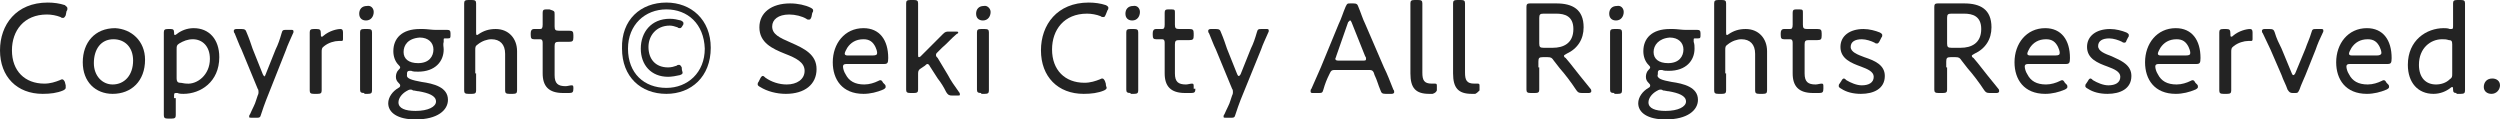 <?xml version="1.0" encoding="utf-8"?>
<svg xmlns="http://www.w3.org/2000/svg" xmlns:xlink="http://www.w3.org/1999/xlink" x="0px" y="0px" viewBox="0 0 293 14" width="293" height="14" style="enable-background:new 0 0 293 14;" xml:space="preserve" preserveAspectRatio="xMinYMid">
<style type="text/css">
	.st0{fill:#232323;}
</style>
<g>
	<path class="st0" d="M7.7,10.3c0,0.1-0.1,0.2-0.3,0.3C6.7,10.9,5.9,11,5,11c-3,0-5-2-5-5.1c0-3,1.9-5.6,5.6-5.6
		c0.7,0,1.4,0.1,2,0.3C7.8,0.8,7.9,0.8,7.9,1c0,0.1,0,0.2-0.1,0.3L7.7,1.8C7.6,2,7.5,2.1,7.4,2.1c-0.1,0-0.2,0-0.3-0.1
		C6.6,1.8,6,1.7,5.5,1.7c-2.7,0-4.1,1.9-4.1,4.2c0,2.4,1.5,3.9,3.8,3.9c0.7,0,1.3-0.2,1.8-0.4c0.2-0.1,0.2-0.1,0.3-0.1
		c0.1,0,0.2,0.1,0.3,0.3L7.7,10C7.7,10.1,7.7,10.2,7.7,10.3z"/>
	<path class="st0" d="M17,7c0,2.5-1.6,4-3.8,4c-2,0-3.5-1.4-3.5-3.7c0-2.3,1.4-4,3.8-4C15.4,3.4,17,4.8,17,7z M11,7.4
		c0,1.5,1,2.5,2.2,2.5c1.4,0,2.4-1.1,2.4-2.8c0-1.6-1-2.5-2.3-2.5C11.8,4.6,11,5.8,11,7.4z"/>
	<path class="st0" d="M20.6,11.5c0,0.7,0,1.8,0,2c0,0.3-0.1,0.4-0.5,0.4h-0.4c-0.4,0-0.5-0.1-0.5-0.4c0-0.2,0-1.3,0-2V5.8
		c0-0.7,0-1.8,0-2c0-0.3,0.1-0.4,0.5-0.4h0.3c0.3,0,0.4,0.1,0.4,0.4c0,0.2,0,0.3,0.1,0.3c0,0,0.1,0,0.2-0.1c0.5-0.4,1.2-0.7,2-0.7
		c1.8,0,3,1.3,3,3.4c0,2.9-2.2,4.3-4.2,4.3c-0.2,0-0.5,0-0.7-0.1c-0.1,0-0.2,0-0.2,0c-0.2,0-0.2,0.1-0.2,0.4V11.5z M24.6,6.9
		c0-1.5-0.9-2.3-2-2.3c-0.6,0-1.1,0.2-1.6,0.5c-0.3,0.2-0.3,0.3-0.3,0.7v3.4c0,0.3,0.1,0.5,0.4,0.5c0.2,0,0.5,0.1,0.8,0.1
		C23.1,9.9,24.6,8.8,24.6,6.9z"/>
	<path class="st0" d="M31.2,11.7c-0.2,0.5-0.4,1.1-0.6,1.7c-0.1,0.4-0.2,0.4-0.6,0.4h-0.5c-0.2,0-0.3,0-0.3-0.1c0-0.1,0-0.2,0.1-0.3
		c0.3-0.7,0.6-1.2,0.7-1.6l0.2-0.6c0.1-0.2,0.1-0.3,0.1-0.4c0-0.1,0-0.3-0.1-0.4l-1.9-4.6c-0.3-0.6-0.5-1.2-0.8-1.9
		c-0.1-0.1-0.1-0.2-0.1-0.3c0-0.1,0.1-0.2,0.3-0.2h0.6c0.4,0,0.5,0.1,0.6,0.4c0.3,0.7,0.5,1.3,0.7,1.9l1.2,3
		c0.1,0.2,0.1,0.2,0.2,0.2C31,9.1,31,9,31.1,8.8l1.2-3c0.3-0.6,0.5-1.2,0.7-1.9c0.1-0.4,0.2-0.4,0.6-0.4h0.5c0.2,0,0.3,0,0.3,0.2
		c0,0.1,0,0.1-0.1,0.3c-0.3,0.7-0.6,1.3-0.8,1.9L31.2,11.7z"/>
	<path class="st0" d="M37.7,8.6c0,0.7,0,1.8,0,2c0,0.3-0.1,0.4-0.5,0.4h-0.4c-0.4,0-0.5-0.1-0.5-0.4c0-0.2,0-1.3,0-2V5.8
		c0-0.7,0-1.8,0-2c0-0.3,0.1-0.4,0.5-0.4h0.3c0.4,0,0.5,0.1,0.5,0.5c0,0.3,0,0.4,0.1,0.4c0.1,0,0.1,0,0.2-0.1c0.7-0.6,1.6-0.8,2-0.8
		c0.2,0,0.3,0.1,0.3,0.4v0.8c0,0.2-0.1,0.2-0.2,0.2c-0.1,0-0.2,0-0.3,0c-0.5,0-1.2,0.2-1.7,0.6c-0.3,0.2-0.3,0.4-0.3,0.7V8.6z"/>
	<path class="st0" d="M43.8,1.4c0,0.5-0.3,1-0.9,1c-0.5,0-0.8-0.3-0.8-0.8s0.3-0.9,0.9-0.9C43.5,0.6,43.8,1,43.8,1.4z M42.7,10.9
		c-0.4,0-0.5-0.1-0.5-0.4c0-0.2,0-1.4,0-2V5.8c0-0.7,0-1.8,0-2c0-0.3,0.1-0.4,0.5-0.4h0.4c0.4,0,0.5,0.1,0.5,0.4c0,0.2,0,1.3,0,2
		v2.8c0,0.6,0,1.8,0,2c0,0.3-0.1,0.4-0.5,0.4H42.7z"/>
	<path class="st0" d="M49.4,9.6c1.4,0.2,3.1,0.6,3.1,2.1c0,1.2-1.2,2.3-3.8,2.3c-2.1,0-3.2-0.8-3.2-1.9c0-0.7,0.5-1.4,1.2-1.8
		c0.2-0.1,0.2-0.2,0.2-0.3s-0.1-0.2-0.2-0.3c-0.2-0.2-0.3-0.4-0.3-0.7c0-0.3,0.1-0.6,0.3-0.8c0.1-0.1,0.2-0.2,0.2-0.3
		c0-0.1-0.1-0.2-0.2-0.3c-0.4-0.4-0.6-1-0.6-1.6c0-1.5,1-2.6,3.1-2.6c0.1,0,0.2,0,0.4,0c0.4,0,1,0.1,1.4,0.1h0.3c0.4,0,0.9,0,1.1,0
		c0.3,0,0.4,0.1,0.4,0.4v0.2c0,0.3,0,0.4-0.3,0.4c-0.1,0-0.2,0-0.3,0c-0.2,0-0.2,0-0.2,0.2c0,0,0,0.1,0,0.2C51.9,5.2,52,5.5,52,5.8
		c0,1.4-1,2.6-3,2.6c-0.3,0-0.6,0-0.8-0.1c-0.1,0-0.1,0-0.2,0c-0.2,0-0.3,0.1-0.3,0.3c0,0,0,0.1,0,0.2C47.6,9.2,48.3,9.4,49.4,9.6z
		 M48.1,10.5c-0.2,0-0.3,0.1-0.5,0.2c-0.5,0.3-0.9,0.8-0.9,1.3c0,0.7,0.8,1,2,1c1.5,0,2.4-0.5,2.4-1.1c0-0.7-0.9-1-2-1.2
		c-0.2,0-0.5-0.1-0.7-0.1C48.3,10.5,48.2,10.5,48.1,10.5z M47.3,6.1c0,0.8,0.6,1.3,1.7,1.3c1.3,0,1.8-0.8,1.8-1.6
		c0-0.8-0.6-1.4-1.6-1.4C47.8,4.5,47.3,5.3,47.3,6.1z"/>
	<path class="st0" d="M55.8,8.6c0,0.7,0,1.8,0,2c0,0.3-0.1,0.4-0.5,0.4h-0.4c-0.4,0-0.5-0.1-0.5-0.4c0-0.2,0-1.3,0-2V2.4
		c0-0.7,0-1.7,0-2c0-0.3,0.1-0.4,0.5-0.4h0.4c0.4,0,0.5,0.1,0.5,0.4c0,0.2,0,1.3,0,2v1.4c0,0.2,0,0.3,0.1,0.3c0,0,0.1,0,0.2-0.1
		c0.6-0.4,1.2-0.6,2-0.6c1.5,0,2.5,1.1,2.5,2.6v2.6c0,0.7,0,1.8,0,2c0,0.3-0.1,0.4-0.5,0.4h-0.4c-0.4,0-0.5-0.1-0.5-0.4
		c0-0.2,0-1.3,0-2V6.3c0-1.1-0.6-1.7-1.6-1.7c-0.5,0-1.1,0.2-1.6,0.6c-0.3,0.2-0.3,0.3-0.3,0.7V8.6z"/>
	<path class="st0" d="M67.2,10.4c0,0.4-0.1,0.5-0.5,0.5c-0.2,0-0.4,0-0.7,0c-1.7,0-2.4-0.8-2.4-2.3V5c0-0.3-0.1-0.4-0.3-0.4
		c-0.3,0-0.5,0-0.7,0c-0.3,0-0.4-0.1-0.4-0.5V3.9c0-0.3,0.1-0.5,0.4-0.5c0.1,0,0.4,0,0.7,0c0.2,0,0.3-0.1,0.3-0.5c0-0.6,0-1.2,0-1.4
		c0-0.3,0.1-0.4,0.4-0.4h0.4C65,1.3,65,1.3,65,1.7c0,0.2,0,0.8,0,1.4c0,0.4,0.1,0.5,0.5,0.5h0.2c0.3,0,0.9,0,1,0
		c0.4,0,0.5,0.1,0.5,0.5v0.3c0,0.4-0.1,0.5-0.5,0.5c-0.1,0-0.7,0-1,0h-0.2c-0.4,0-0.5,0.1-0.5,0.5v3.4c0,1,0.4,1.3,1.3,1.3
		c0.2,0,0.5-0.1,0.7-0.1c0.2,0,0.2,0.1,0.2,0.4V10.4z"/>
	<path class="st0" d="M78.1,0.3c2.9,0,5.2,2,5.2,5.3C83.3,9,81,11,78.1,11c-3,0-5.2-2-5.2-5.3C72.8,2.3,75.1,0.3,78.1,0.3z
		 M78.1,1.1c-2.5,0-4.5,1.8-4.5,4.6c0,2.9,1.9,4.6,4.5,4.6c2.5,0,4.5-1.8,4.5-4.6C82.5,2.8,80.6,1.1,78.1,1.1z M80,8.5
		c0,0.2-0.1,0.2-0.3,0.3C79.3,8.9,78.7,9,78.3,9c-2,0-3.2-1.4-3.2-3.3c0-1.9,1.2-3.5,3.4-3.5c0.5,0,0.9,0.1,1.3,0.2
		c0.2,0.1,0.3,0.2,0.3,0.3c0,0.1,0,0.2-0.1,0.3c-0.1,0.2-0.2,0.3-0.3,0.3c-0.1,0-0.2,0-0.3-0.1c-0.3-0.1-0.6-0.2-0.9-0.2
		c-1.6,0-2.5,1.2-2.5,2.5c0,1.4,0.8,2.4,2.3,2.4c0.4,0,0.7-0.1,1-0.2c0.1-0.1,0.2-0.1,0.3-0.1c0.1,0,0.2,0.1,0.3,0.3
		C79.9,8.3,80,8.4,80,8.5z"/>
	<path class="st0" d="M95.7,8.1c0,1.8-1.4,2.9-3.6,2.9c-1.1,0-2.2-0.3-3-0.8c-0.2-0.1-0.3-0.2-0.3-0.3c0-0.1,0-0.2,0.1-0.3l0.2-0.4
		c0.1-0.2,0.2-0.3,0.3-0.3c0.1,0,0.2,0.1,0.3,0.2c0.7,0.5,1.6,0.8,2.5,0.8c1.2,0,2.1-0.6,2.1-1.6c0-1-1-1.5-2.3-2
		c-1.5-0.6-3-1.3-3-3.1c0-1.7,1.4-2.8,3.6-2.8c0.9,0,1.8,0.2,2.4,0.5c0.2,0.1,0.3,0.2,0.3,0.3c0,0.1,0,0.2-0.1,0.3L95.1,2
		C95,2.2,95,2.3,94.8,2.3c-0.1,0-0.2,0-0.3-0.1c-0.5-0.3-1.3-0.5-2-0.5c-1.3,0-2,0.6-2,1.4c0,0.9,0.8,1.3,2.2,1.9
		C94.3,5.7,95.7,6.4,95.7,8.1z"/>
	<path class="st0" d="M103.7,9.9c0.1,0.1,0.1,0.2,0.1,0.3c0,0.1-0.1,0.2-0.3,0.3c-0.7,0.3-1.5,0.5-2.3,0.5c-2.5,0-3.6-1.7-3.6-3.7
		c0-2.2,1.4-4,3.6-4c1.9,0,2.9,1.4,2.9,3.5c0,0.6-0.1,0.7-0.5,0.7h-4.4c-0.3,0-0.4,0.1-0.4,0.3c0,0.2,0.1,0.6,0.3,0.9
		c0.4,0.8,1.1,1.2,2.2,1.2c0.6,0,1.2-0.2,1.6-0.4c0.2-0.1,0.2-0.1,0.3-0.1c0.1,0,0.2,0.1,0.3,0.3L103.7,9.9z M102.8,6.2
		c0-0.2-0.1-0.5-0.2-0.7c-0.3-0.6-0.7-0.9-1.4-0.9c-0.9,0-1.5,0.4-1.9,1C99.2,5.8,99,6.1,99,6.3c0,0.1,0.1,0.2,0.3,0.2h3
		C102.7,6.5,102.8,6.4,102.8,6.2z"/>
	<path class="st0" d="M107.8,8.1c-0.2,0.2-0.2,0.3-0.2,0.7c0,0.5,0,1.5,0,1.7c0,0.3-0.1,0.4-0.5,0.4h-0.4c-0.4,0-0.5-0.1-0.5-0.4
		c0-0.2,0-1.3,0-2V2.4c0-0.7,0-1.8,0-2c0-0.3,0.1-0.4,0.5-0.4h0.4c0.4,0,0.5,0.1,0.5,0.4c0,0.2,0,1.3,0,2v4c0,0.2,0,0.3,0.1,0.3
		c0,0,0.1,0,0.2-0.1l1.4-1.4c0.4-0.4,0.8-0.8,1.2-1.2c0.3-0.3,0.4-0.3,0.8-0.3h0.7c0.2,0,0.3,0,0.3,0.1c0,0.1,0,0.1-0.2,0.2
		c-0.6,0.5-1.1,1.1-1.7,1.6l-0.5,0.5c-0.2,0.2-0.2,0.2-0.2,0.4c0,0.1,0.1,0.2,0.2,0.3l1.2,2c0.3,0.6,0.8,1.3,1.3,2
		c0.1,0.1,0.1,0.2,0.1,0.3c0,0.1-0.1,0.1-0.3,0.1h-0.6c-0.4,0-0.5-0.1-0.7-0.4c-0.3-0.6-0.6-1.1-1-1.6l-0.9-1.4
		c-0.1-0.2-0.2-0.3-0.3-0.3c-0.1,0-0.2,0.1-0.3,0.2L107.8,8.1z"/>
	<path class="st0" d="M116.1,1.4c0,0.5-0.3,1-0.9,1c-0.5,0-0.8-0.3-0.8-0.8s0.3-0.9,0.9-0.9C115.7,0.6,116.1,1,116.1,1.4z M115,10.9
		c-0.4,0-0.5-0.1-0.5-0.4c0-0.2,0-1.4,0-2V5.8c0-0.7,0-1.8,0-2c0-0.3,0.1-0.4,0.5-0.4h0.4c0.4,0,0.5,0.1,0.5,0.4c0,0.2,0,1.3,0,2
		v2.8c0,0.6,0,1.8,0,2c0,0.3-0.1,0.4-0.5,0.4H115z"/>
	<path class="st0" d="M129.7,10.3c0,0.1-0.1,0.2-0.3,0.3c-0.7,0.3-1.5,0.4-2.4,0.4c-3,0-5-2-5-5.1c0-3,1.9-5.6,5.6-5.6
		c0.7,0,1.4,0.1,2,0.3c0.2,0.1,0.3,0.2,0.3,0.3c0,0.1,0,0.2-0.1,0.3l-0.2,0.5c-0.1,0.2-0.1,0.3-0.3,0.3c-0.1,0-0.2,0-0.3-0.1
		c-0.5-0.2-1.1-0.3-1.6-0.3c-2.7,0-4.1,1.9-4.1,4.2c0,2.4,1.5,3.9,3.8,3.9c0.7,0,1.3-0.2,1.8-0.4c0.2-0.1,0.2-0.1,0.3-0.1
		c0.1,0,0.2,0.1,0.3,0.3l0.1,0.3C129.6,10.1,129.7,10.2,129.7,10.3z"/>
	<path class="st0" d="M133.6,1.4c0,0.5-0.3,1-0.9,1c-0.5,0-0.8-0.3-0.8-0.8s0.3-0.9,0.9-0.9C133.3,0.6,133.6,1,133.6,1.4z
		 M132.5,10.9c-0.4,0-0.5-0.1-0.5-0.4c0-0.2,0-1.4,0-2V5.8c0-0.7,0-1.8,0-2c0-0.3,0.1-0.4,0.5-0.4h0.4c0.4,0,0.5,0.1,0.5,0.4
		c0,0.2,0,1.3,0,2v2.8c0,0.6,0,1.8,0,2c0,0.3-0.1,0.4-0.5,0.4H132.5z"/>
	<path class="st0" d="M140.1,10.4c0,0.4-0.1,0.5-0.5,0.5c-0.2,0-0.4,0-0.7,0c-1.7,0-2.4-0.8-2.4-2.3V5c0-0.3-0.1-0.4-0.3-0.4
		c-0.3,0-0.5,0-0.7,0c-0.3,0-0.4-0.1-0.4-0.5V3.9c0-0.3,0.1-0.5,0.4-0.5c0.1,0,0.4,0,0.7,0c0.2,0,0.3-0.1,0.3-0.5c0-0.6,0-1.2,0-1.4
		c0-0.3,0.1-0.4,0.4-0.4h0.4c0.4,0,0.4,0.1,0.4,0.4c0,0.2,0,0.8,0,1.4c0,0.4,0.1,0.5,0.5,0.5h0.2c0.3,0,0.9,0,1,0
		c0.4,0,0.5,0.1,0.5,0.5v0.3c0,0.4-0.1,0.5-0.5,0.5c-0.1,0-0.7,0-1,0h-0.2c-0.4,0-0.5,0.1-0.5,0.5v3.4c0,1,0.4,1.3,1.3,1.3
		c0.2,0,0.5-0.1,0.7-0.1c0.2,0,0.2,0.1,0.2,0.4V10.4z"/>
	<path class="st0" d="M145.4,11.7c-0.2,0.5-0.4,1.1-0.6,1.7c-0.1,0.4-0.2,0.4-0.6,0.4h-0.5c-0.2,0-0.3,0-0.3-0.1
		c0-0.1,0-0.2,0.1-0.3c0.3-0.7,0.6-1.2,0.7-1.6l0.2-0.6c0.1-0.2,0.1-0.3,0.1-0.4c0-0.1,0-0.3-0.1-0.4l-1.9-4.6
		c-0.3-0.6-0.5-1.2-0.8-1.9c-0.1-0.1-0.1-0.2-0.1-0.3c0-0.1,0.1-0.2,0.3-0.2h0.6c0.4,0,0.5,0.1,0.6,0.4c0.3,0.7,0.5,1.3,0.7,1.9
		l1.2,3c0.1,0.2,0.1,0.2,0.2,0.2c0.1,0,0.1-0.1,0.2-0.2l1.2-3c0.3-0.6,0.5-1.2,0.7-1.9c0.1-0.4,0.2-0.4,0.6-0.4h0.5
		c0.2,0,0.3,0,0.3,0.2c0,0.1,0,0.1-0.1,0.3c-0.3,0.7-0.6,1.3-0.8,1.9L145.4,11.7z"/>
	<path class="st0" d="M155.8,8.7c-0.3,0.6-0.5,1.1-0.7,1.8c-0.1,0.4-0.2,0.4-0.6,0.4h-0.6c-0.2,0-0.3,0-0.3-0.2c0-0.1,0-0.2,0.1-0.3
		c0.4-0.9,0.8-1.8,1.1-2.5l2.1-5.1c0.3-0.6,0.5-1.3,0.8-2c0.2-0.4,0.2-0.4,0.6-0.4h0.3c0.4,0,0.5,0.1,0.6,0.4c0.3,0.7,0.5,1.4,0.8,2
		l2.2,5.1c0.4,0.8,0.7,1.6,1.1,2.6c0.1,0.1,0.1,0.2,0.1,0.3c0,0.1-0.1,0.2-0.3,0.2h-0.7c-0.4,0-0.5-0.1-0.6-0.4
		c-0.3-0.7-0.4-1.2-0.7-1.8L161,8.5c-0.1-0.2-0.2-0.3-0.5-0.3h-4.1c-0.3,0-0.4,0.1-0.5,0.3L155.8,8.7z M156.6,6.6
		c0,0.1-0.1,0.2-0.1,0.3c0,0.1,0.1,0.2,0.3,0.2h3c0.2,0,0.3,0,0.3-0.2c0-0.1,0-0.2-0.1-0.3l-1.6-4c-0.1-0.2-0.1-0.2-0.2-0.2
		c0,0-0.1,0.1-0.2,0.2L156.6,6.6z"/>
	<path class="st0" d="M167.9,11c-0.1,0-0.3,0-0.4,0c-1.6,0-2.2-0.7-2.2-2.4V2.4c0-0.7,0-1.8,0-2c0-0.3,0.1-0.4,0.5-0.4h0.4
		c0.4,0,0.5,0.1,0.5,0.4c0,0.2,0,1.3,0,2v6.1c0,0.9,0.2,1.3,1.1,1.3c0.1,0,0.3,0,0.4,0c0.2,0,0.2,0.1,0.2,0.3v0.5
		C168.3,10.8,168.2,10.9,167.9,11z"/>
	<path class="st0" d="M172.9,11c-0.1,0-0.3,0-0.4,0c-1.6,0-2.2-0.7-2.2-2.4V2.4c0-0.7,0-1.8,0-2c0-0.3,0.1-0.4,0.5-0.4h0.4
		c0.4,0,0.5,0.1,0.5,0.4c0,0.2,0,1.3,0,2v6.1c0,0.9,0.2,1.3,1.1,1.3c0.1,0,0.3,0,0.4,0c0.2,0,0.2,0.1,0.2,0.3v0.5
		C173.2,10.8,173.1,10.9,172.9,11z"/>
	<path class="st0" d="M180.4,7.9c0,0.5,0,1.1,0,1.6c0,0.5,0,0.9,0,1c0,0.3-0.1,0.4-0.5,0.4h-0.5c-0.4,0-0.5-0.1-0.5-0.4
		c0-0.1,0-0.5,0-1c0-0.5,0-1.2,0-1.7V3.4c0-0.9,0-2.5,0-2.6c0-0.3,0.1-0.4,0.4-0.4c0.1,0,1.2,0,2,0h1.1c1.9,0,3.2,0.7,3.2,2.8
		c0,1.4-0.7,2.5-2,3.1c-0.2,0.1-0.3,0.2-0.3,0.2c0,0.1,0,0.2,0.2,0.3l0.5,0.6c0.8,1,1.4,1.8,2.4,3c0.1,0.1,0.1,0.2,0.1,0.3
		c0,0.1-0.1,0.2-0.3,0.2h-0.8c-0.4,0-0.5-0.1-0.7-0.4c-0.6-0.9-1.2-1.7-1.9-2.5l-0.7-0.9c-0.2-0.3-0.3-0.4-0.7-0.4h-0.6
		c-0.4,0-0.5,0.1-0.5,0.5V7.9z M180.4,5.1c0,0.4,0.1,0.5,0.5,0.5h1.1c1.2,0,2.4-0.5,2.4-2.2c0-1.5-1-1.8-2-1.8h-1.5
		c-0.4,0-0.5,0.1-0.5,0.5V5.1z"/>
	<path class="st0" d="M190.3,1.4c0,0.5-0.3,1-0.9,1c-0.5,0-0.8-0.3-0.8-0.8s0.3-0.9,0.9-0.9C190,0.6,190.3,1,190.3,1.4z M189.2,10.9
		c-0.4,0-0.5-0.1-0.5-0.4c0-0.2,0-1.4,0-2V5.8c0-0.7,0-1.8,0-2c0-0.3,0.1-0.4,0.5-0.4h0.4c0.4,0,0.5,0.1,0.5,0.4c0,0.2,0,1.3,0,2
		v2.8c0,0.6,0,1.8,0,2c0,0.3-0.1,0.4-0.5,0.4H189.2z"/>
	<path class="st0" d="M195.9,9.6c1.4,0.2,3.1,0.6,3.1,2.1c0,1.2-1.2,2.3-3.8,2.3c-2.1,0-3.2-0.8-3.2-1.9c0-0.7,0.5-1.4,1.2-1.8
		c0.2-0.1,0.2-0.2,0.2-0.3s-0.1-0.2-0.2-0.3c-0.2-0.2-0.3-0.4-0.3-0.7c0-0.3,0.1-0.6,0.3-0.8c0.1-0.1,0.2-0.2,0.2-0.3
		c0-0.1-0.1-0.2-0.2-0.3c-0.4-0.4-0.6-1-0.6-1.6c0-1.5,1-2.6,3.1-2.6c0.1,0,0.2,0,0.4,0c0.4,0,1,0.1,1.4,0.1h0.3c0.4,0,0.9,0,1.1,0
		c0.3,0,0.4,0.1,0.4,0.4v0.2c0,0.3,0,0.4-0.3,0.4c-0.1,0-0.2,0-0.3,0c-0.2,0-0.2,0-0.2,0.2c0,0,0,0.1,0,0.2c0.1,0.3,0.1,0.5,0.1,0.8
		c0,1.4-1,2.6-3,2.6c-0.3,0-0.6,0-0.8-0.1c-0.1,0-0.1,0-0.2,0c-0.2,0-0.3,0.1-0.3,0.3c0,0,0,0.1,0,0.2
		C194.1,9.2,194.8,9.4,195.9,9.6z M194.6,10.5c-0.2,0-0.3,0.1-0.5,0.2c-0.5,0.3-0.9,0.8-0.9,1.3c0,0.7,0.8,1,2,1
		c1.5,0,2.4-0.5,2.4-1.1c0-0.7-0.9-1-2-1.2c-0.2,0-0.5-0.1-0.7-0.1C194.8,10.5,194.7,10.5,194.6,10.5z M193.8,6.1
		c0,0.8,0.6,1.3,1.7,1.3c1.3,0,1.8-0.8,1.8-1.6c0-0.8-0.6-1.4-1.6-1.4C194.4,4.5,193.8,5.3,193.8,6.1z"/>
	<path class="st0" d="M202.3,8.6c0,0.7,0,1.8,0,2c0,0.3-0.1,0.4-0.5,0.4h-0.4c-0.4,0-0.5-0.1-0.5-0.4c0-0.2,0-1.3,0-2V2.4
		c0-0.7,0-1.7,0-2c0-0.3,0.1-0.4,0.5-0.4h0.4c0.4,0,0.5,0.1,0.5,0.4c0,0.2,0,1.3,0,2v1.4c0,0.2,0,0.3,0.1,0.3c0,0,0.1,0,0.2-0.1
		c0.6-0.4,1.2-0.6,2-0.6c1.5,0,2.5,1.1,2.5,2.6v2.6c0,0.7,0,1.8,0,2c0,0.3-0.1,0.4-0.5,0.4h-0.4c-0.4,0-0.5-0.1-0.5-0.4
		c0-0.2,0-1.3,0-2V6.3c0-1.1-0.6-1.7-1.6-1.7c-0.5,0-1.1,0.2-1.6,0.6c-0.3,0.2-0.3,0.3-0.3,0.7V8.6z"/>
	<path class="st0" d="M213.7,10.4c0,0.4-0.1,0.5-0.5,0.5c-0.2,0-0.4,0-0.7,0c-1.7,0-2.4-0.8-2.4-2.3V5c0-0.3-0.1-0.4-0.3-0.4
		c-0.3,0-0.5,0-0.7,0c-0.3,0-0.4-0.1-0.4-0.5V3.9c0-0.3,0.1-0.5,0.4-0.5c0.1,0,0.4,0,0.7,0c0.2,0,0.3-0.1,0.3-0.5c0-0.6,0-1.2,0-1.4
		c0-0.3,0.1-0.4,0.4-0.4h0.4c0.4,0,0.4,0.1,0.4,0.4c0,0.2,0,0.8,0,1.4c0,0.4,0.1,0.5,0.5,0.5h0.2c0.3,0,0.9,0,1,0
		c0.4,0,0.5,0.1,0.5,0.5v0.3c0,0.4-0.1,0.5-0.5,0.5c-0.1,0-0.7,0-1,0H212c-0.4,0-0.5,0.1-0.5,0.5v3.4c0,1,0.4,1.3,1.3,1.3
		c0.2,0,0.5-0.1,0.7-0.1c0.2,0,0.2,0.1,0.2,0.4V10.4z"/>
	<path class="st0" d="M220.9,8.9c0,1.5-1.3,2.1-2.8,2.1c-0.9,0-1.7-0.2-2.3-0.6c-0.2-0.1-0.3-0.2-0.3-0.3c0-0.1,0-0.2,0.1-0.3
		l0.2-0.3c0.1-0.2,0.2-0.3,0.3-0.3c0.1,0,0.2,0.1,0.3,0.2c0.5,0.3,1.2,0.6,1.8,0.6c0.8,0,1.4-0.3,1.4-1c0-0.6-0.7-0.9-1.5-1.2
		c-1.1-0.4-2.4-0.9-2.4-2.3c0-1.3,1.1-2.1,2.7-2.1c0.7,0,1.4,0.2,1.9,0.4c0.2,0.1,0.3,0.2,0.3,0.3c0,0.1,0,0.2-0.1,0.3l-0.2,0.4
		c-0.1,0.2-0.2,0.3-0.3,0.3c-0.1,0-0.2,0-0.3-0.1c-0.4-0.2-1-0.4-1.5-0.4c-0.8,0-1.3,0.3-1.3,0.9c0,0.6,0.8,0.9,1.6,1.2
		C219.7,7.1,220.9,7.6,220.9,8.9z"/>
	<path class="st0" d="M228.2,7.9c0,0.5,0,1.1,0,1.6c0,0.5,0,0.9,0,1c0,0.3-0.1,0.4-0.5,0.4h-0.5c-0.4,0-0.5-0.1-0.5-0.4
		c0-0.1,0-0.5,0-1c0-0.5,0-1.2,0-1.7V3.4c0-0.9,0-2.5,0-2.6c0-0.3,0.1-0.4,0.4-0.4c0.1,0,1.2,0,2,0h1.1c1.9,0,3.2,0.7,3.2,2.8
		c0,1.4-0.7,2.5-2,3.1c-0.2,0.1-0.3,0.2-0.3,0.2c0,0.1,0,0.2,0.2,0.3l0.5,0.6c0.8,1,1.4,1.8,2.4,3c0.1,0.1,0.1,0.2,0.1,0.3
		c0,0.1-0.1,0.2-0.3,0.2h-0.8c-0.4,0-0.5-0.1-0.7-0.4c-0.6-0.9-1.2-1.7-1.9-2.5l-0.7-0.9c-0.2-0.3-0.3-0.4-0.7-0.4h-0.6
		c-0.4,0-0.5,0.1-0.5,0.5V7.9z M228.2,5.1c0,0.4,0.1,0.5,0.5,0.5h1.1c1.2,0,2.4-0.5,2.4-2.2c0-1.5-1-1.8-2-1.8h-1.5
		c-0.4,0-0.5,0.1-0.5,0.5V5.1z"/>
	<path class="st0" d="M242.2,9.9c0.1,0.1,0.1,0.2,0.1,0.3c0,0.1-0.1,0.2-0.3,0.3c-0.7,0.3-1.5,0.5-2.3,0.5c-2.5,0-3.6-1.7-3.6-3.7
		c0-2.2,1.4-4,3.6-4c1.9,0,2.9,1.4,2.9,3.5c0,0.6-0.1,0.7-0.5,0.7h-4.4c-0.3,0-0.4,0.1-0.4,0.3c0,0.2,0.1,0.6,0.3,0.9
		c0.4,0.8,1.1,1.2,2.2,1.2c0.6,0,1.2-0.2,1.6-0.4c0.2-0.1,0.2-0.1,0.3-0.1c0.1,0,0.2,0.1,0.3,0.3L242.2,9.9z M241.4,6.2
		c0-0.2-0.1-0.5-0.2-0.7c-0.3-0.6-0.7-0.9-1.4-0.9c-0.9,0-1.5,0.4-1.9,1c-0.1,0.2-0.3,0.5-0.3,0.7c0,0.1,0.1,0.2,0.3,0.2h3
		C241.3,6.5,241.4,6.4,241.4,6.2z"/>
	<path class="st0" d="M249.8,8.9c0,1.5-1.3,2.1-2.8,2.1c-0.9,0-1.7-0.2-2.3-0.6c-0.2-0.1-0.3-0.2-0.3-0.3c0-0.1,0-0.2,0.1-0.3
		l0.2-0.3c0.1-0.2,0.2-0.3,0.3-0.3c0.1,0,0.2,0.1,0.3,0.2c0.5,0.3,1.2,0.6,1.8,0.6c0.8,0,1.4-0.3,1.4-1c0-0.6-0.7-0.9-1.5-1.2
		c-1.1-0.4-2.4-0.9-2.4-2.3c0-1.3,1.1-2.1,2.7-2.1c0.7,0,1.4,0.2,1.9,0.4c0.2,0.1,0.3,0.2,0.3,0.3c0,0.1,0,0.2-0.1,0.3l-0.2,0.4
		C249.2,4.9,249.1,5,249,5c-0.1,0-0.2,0-0.3-0.1c-0.4-0.2-1-0.4-1.5-0.4c-0.8,0-1.3,0.3-1.3,0.9c0,0.6,0.8,0.9,1.6,1.2
		C248.6,7.1,249.8,7.6,249.8,8.9z"/>
	<path class="st0" d="M257.5,9.9c0.1,0.1,0.1,0.2,0.1,0.3c0,0.1-0.1,0.2-0.3,0.3c-0.7,0.3-1.5,0.5-2.3,0.5c-2.5,0-3.6-1.7-3.6-3.7
		c0-2.2,1.4-4,3.6-4c1.9,0,2.9,1.4,2.9,3.5c0,0.6-0.1,0.7-0.5,0.7h-4.4c-0.3,0-0.4,0.1-0.4,0.3c0,0.2,0.1,0.6,0.3,0.9
		c0.4,0.8,1.1,1.2,2.2,1.2c0.6,0,1.2-0.2,1.6-0.4c0.2-0.1,0.2-0.1,0.3-0.1c0.1,0,0.2,0.1,0.3,0.3L257.5,9.9z M256.7,6.2
		c0-0.2-0.1-0.5-0.2-0.7c-0.3-0.6-0.7-0.9-1.4-0.9c-0.9,0-1.5,0.4-1.9,1c-0.1,0.2-0.3,0.5-0.3,0.7c0,0.1,0.1,0.2,0.3,0.2h3
		C256.6,6.5,256.7,6.4,256.7,6.2z"/>
	<path class="st0" d="M261.5,8.6c0,0.7,0,1.8,0,2c0,0.3-0.1,0.4-0.5,0.4h-0.4c-0.4,0-0.5-0.1-0.5-0.4c0-0.2,0-1.3,0-2V5.8
		c0-0.7,0-1.8,0-2c0-0.3,0.1-0.4,0.5-0.4h0.3c0.4,0,0.5,0.1,0.5,0.5c0,0.3,0,0.4,0.1,0.4c0.1,0,0.1,0,0.2-0.1c0.7-0.6,1.6-0.8,2-0.8
		c0.2,0,0.3,0.1,0.3,0.4v0.8c0,0.2-0.1,0.2-0.2,0.2s-0.2,0-0.3,0c-0.5,0-1.2,0.2-1.7,0.6c-0.3,0.2-0.3,0.4-0.3,0.7V8.6z"/>
	<path class="st0" d="M270.2,8.8c-0.2,0.5-0.5,1.1-0.7,1.7c-0.2,0.4-0.2,0.4-0.6,0.4h-0.2c-0.3,0-0.4-0.1-0.6-0.4
		c-0.2-0.6-0.5-1.1-0.7-1.7l-1.3-3c-0.3-0.6-0.6-1.3-0.9-1.9c-0.1-0.1-0.1-0.2-0.1-0.3c0-0.1,0.1-0.2,0.3-0.2h0.6
		c0.4,0,0.5,0.1,0.6,0.4c0.2,0.7,0.5,1.3,0.8,1.9l1.2,2.9c0.1,0.2,0.1,0.2,0.2,0.2c0.1,0,0.1-0.1,0.2-0.2l1.2-2.9
		c0.2-0.6,0.5-1.2,0.7-1.9c0.1-0.4,0.2-0.4,0.6-0.4h0.5c0.2,0,0.3,0,0.3,0.2c0,0.1,0,0.1-0.1,0.3c-0.3,0.6-0.6,1.3-0.8,1.9
		L270.2,8.8z"/>
	<path class="st0" d="M279.9,9.9c0.1,0.1,0.1,0.2,0.1,0.3c0,0.1-0.1,0.2-0.3,0.3c-0.7,0.3-1.5,0.5-2.3,0.5c-2.5,0-3.6-1.7-3.6-3.7
		c0-2.2,1.4-4,3.6-4c1.9,0,2.9,1.4,2.9,3.5c0,0.6-0.1,0.7-0.5,0.7h-4.4c-0.3,0-0.4,0.1-0.4,0.3c0,0.2,0.1,0.6,0.3,0.9
		c0.4,0.8,1.1,1.2,2.2,1.2c0.6,0,1.2-0.2,1.6-0.4c0.2-0.1,0.2-0.1,0.3-0.1c0.1,0,0.2,0.1,0.3,0.3L279.9,9.9z M279.1,6.2
		c0-0.2-0.1-0.5-0.2-0.7c-0.3-0.6-0.7-0.9-1.4-0.9c-0.9,0-1.5,0.4-1.9,1c-0.1,0.2-0.3,0.5-0.3,0.7c0,0.1,0.1,0.2,0.3,0.2h3
		C278.9,6.5,279.1,6.4,279.1,6.2z"/>
	<path class="st0" d="M287.9,10.9c-0.3,0-0.4-0.1-0.4-0.4c0-0.2,0-0.3-0.1-0.3c0,0-0.1,0-0.2,0.1c-0.5,0.4-1.2,0.7-2,0.7
		c-1.8,0-3-1.3-3-3.4c0-2.9,2.2-4.3,4.2-4.3c0.2,0,0.5,0,0.7,0.1c0.1,0,0.2,0,0.2,0c0.2,0,0.2-0.1,0.2-0.4V2.4c0-0.7,0-1.8,0-2
		c0-0.3,0.1-0.4,0.5-0.4h0.4c0.4,0,0.5,0.1,0.5,0.4c0,0.2,0,1.3,0,2v6.2c0,0.7,0,1.8,0,2c0,0.3-0.1,0.4-0.5,0.4H287.9z M286.2,4.6
		c-1.3,0-2.7,1-2.7,3c0,1.5,0.8,2.3,2,2.3c0.6,0,1.2-0.2,1.6-0.6c0.3-0.2,0.3-0.3,0.3-0.7V5.2c0-0.4-0.1-0.5-0.4-0.5
		C286.7,4.6,286.5,4.6,286.2,4.6z"/>
	<path class="st0" d="M293,10c0,0.5-0.4,1-1,1c-0.5,0-0.9-0.3-0.9-0.8c0-0.5,0.3-1,1-1C292.6,9.2,293,9.5,293,10z"/>
</g>
</svg>
